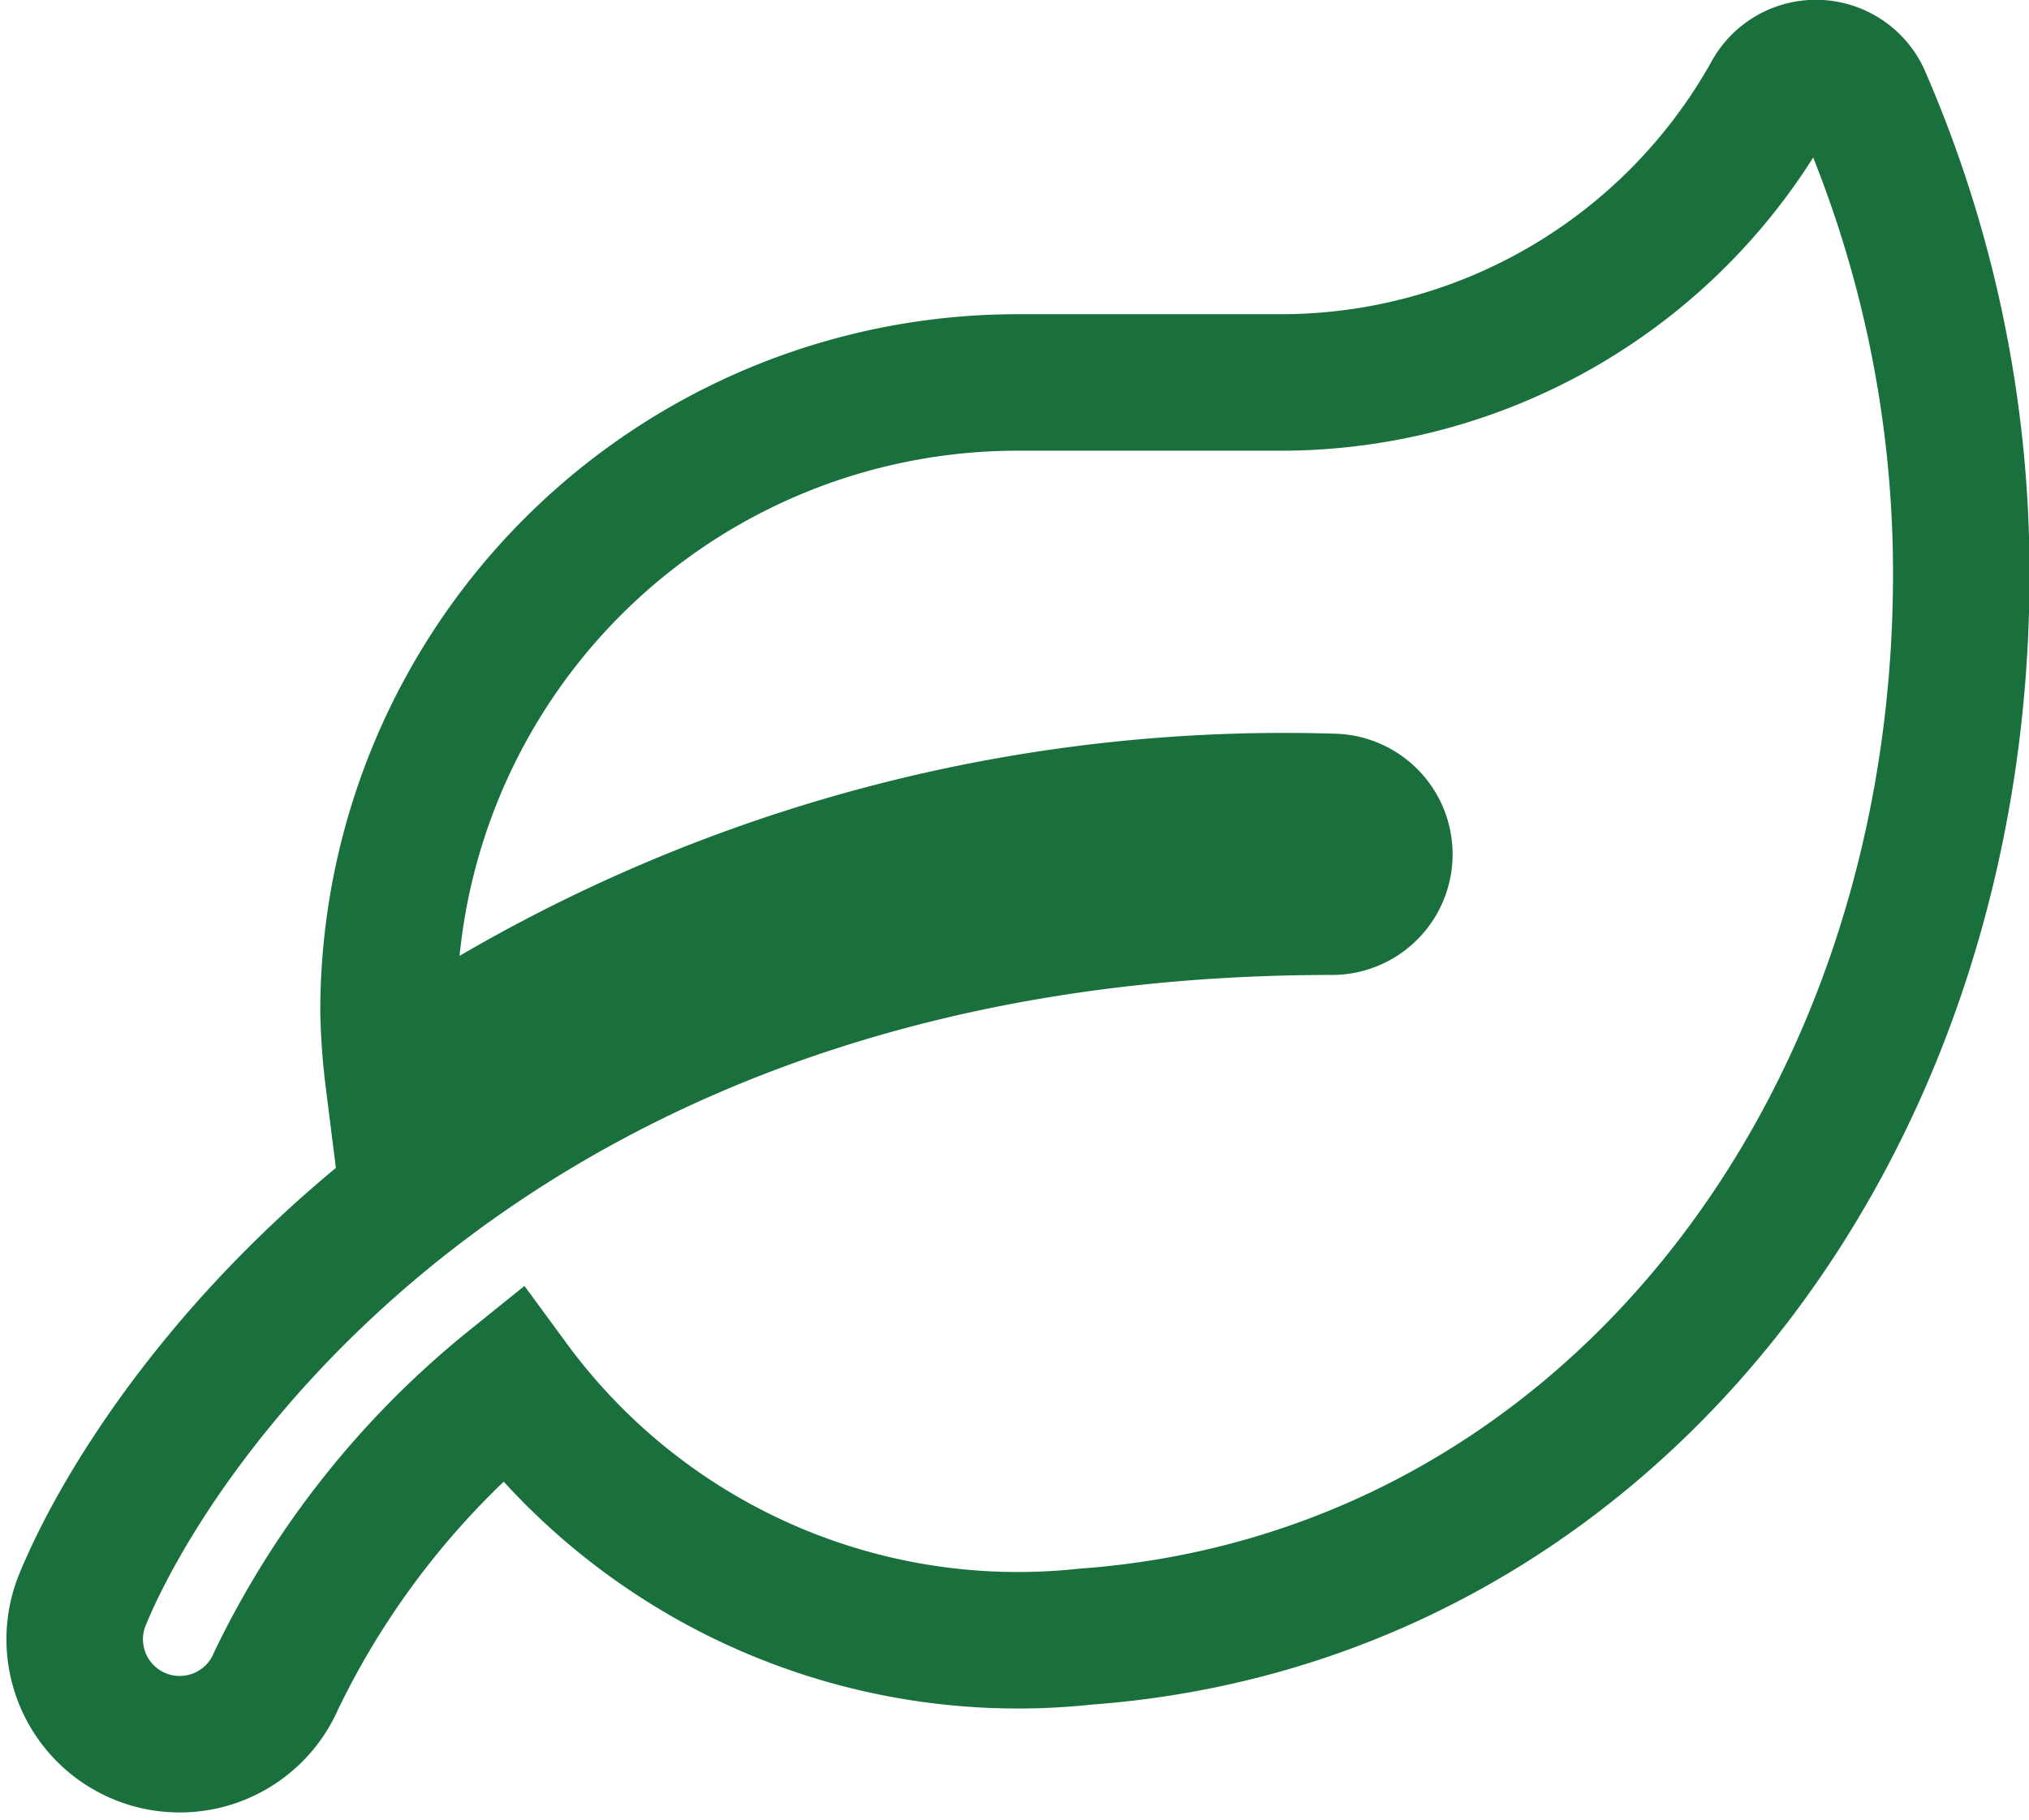<svg xmlns="http://www.w3.org/2000/svg" width="14.862" height="13.332" viewBox="0 0 14.862 13.332">
  <path id="Icon_awesome-leaf" data-name="Icon awesome-leaf" d="M13.108.232A.373.373,0,0,0,12.429.2a4.114,4.114,0,0,1-3.6,2.1H6.913A4.608,4.608,0,0,0,2.306,6.909a4.744,4.744,0,0,0,.036.492A11.479,11.479,0,0,1,9.216,5.373a.384.384,0,0,1,0,.768c-6.032,0-8.59,3.7-9.156,5.087a.769.769,0,0,0,1.423.583A6.312,6.312,0,0,1,3.208,9.637a4.6,4.6,0,0,0,4.2,1.852c3.767-.274,6.418-3.652,6.418-7.788A8.725,8.725,0,0,0,13.108.232Z" transform="translate(0.54 0.502)" fill="none" stroke="#19703d" stroke-width="1"/>
</svg>
